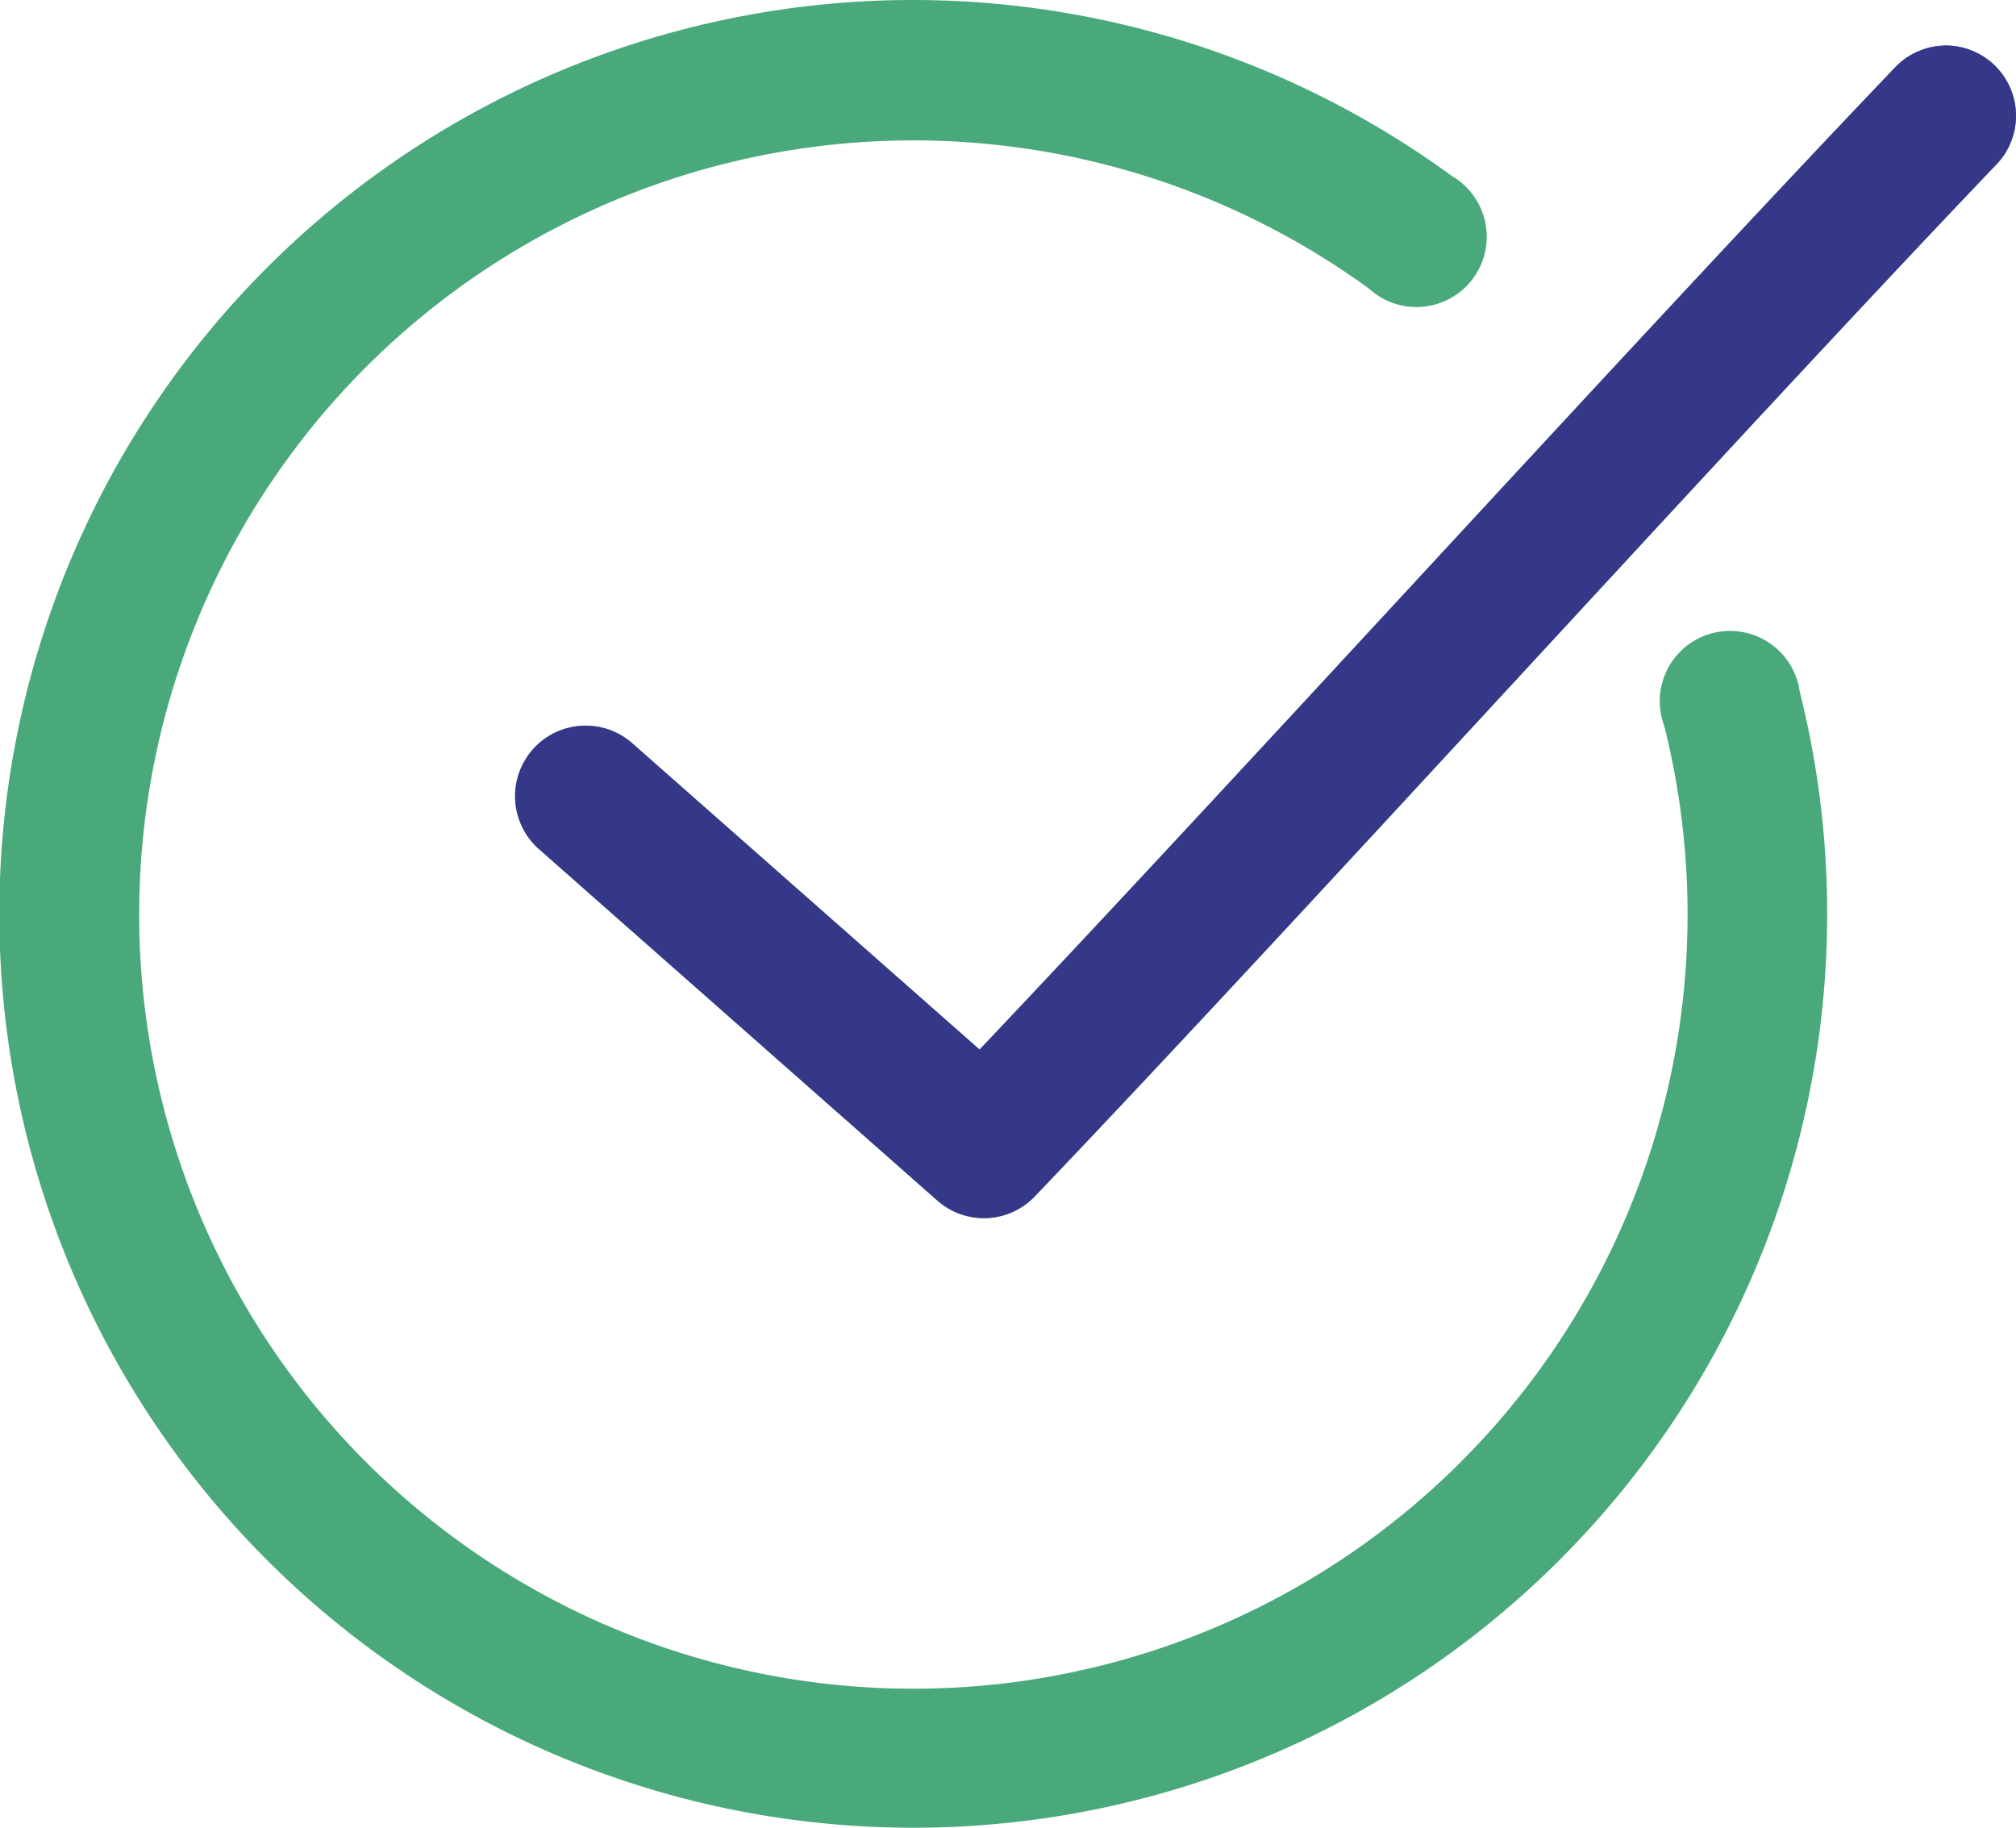 <svg xmlns="http://www.w3.org/2000/svg" width="74" height="67.093" viewBox="0 0 74 67.093">
  <g id="Group_17169" data-name="Group 17169" transform="translate(-1477.001 -2022.727)">
    <g id="noun-check-702760" transform="translate(1470.018 2011.729)">
      <g id="Group_2648" data-name="Group 2648" transform="translate(6.983 10.998)">
        <path id="Path_4873" data-name="Path 4873" d="M39.66,963.371a33.547,33.547,0,1,0,33.384,25.374,2.581,2.581,0,1,0-4.973,1.263,28.418,28.418,0,1,1-10.832-16.047,2.581,2.581,0,1,0,3.037-4.139,33.541,33.541,0,0,0-20.616-6.451Zm38.6,1.667a2.581,2.581,0,0,0-1.747.833c-9.15,9.574-23.948,25.866-33.572,36.018L30.2,990.653a2.589,2.589,0,1,0-3.441,3.87l14.622,12.9a2.581,2.581,0,0,0,3.575-.134c9.613-10.058,25.765-27.906,35.265-37.846a2.581,2.581,0,0,0-1.962-4.408Z" transform="translate(-6.983 -963.361)" fill="#49a97b"/>
      </g>
    </g>
    <g id="noun-check-702760-2" data-name="noun-check-702760" transform="translate(1470.018 2011.729)">
      <g id="Group_2648-2" data-name="Group 2648" transform="translate(6.983 10.998)">
        <path id="Path_4873-2" data-name="Path 4873" d="M78.258,965.038a2.581,2.581,0,0,0-1.747.833c-9.15,9.574-23.948,25.866-33.572,36.018L30.2,990.653a2.589,2.589,0,1,0-3.441,3.87l14.622,12.9a2.581,2.581,0,0,0,3.575-.134c9.613-10.058,25.765-27.906,35.265-37.846a2.581,2.581,0,0,0-1.962-4.408Z" transform="translate(-6.983 -963.361)" fill="#353788"/>
      </g>
    </g>
  </g>
</svg>
